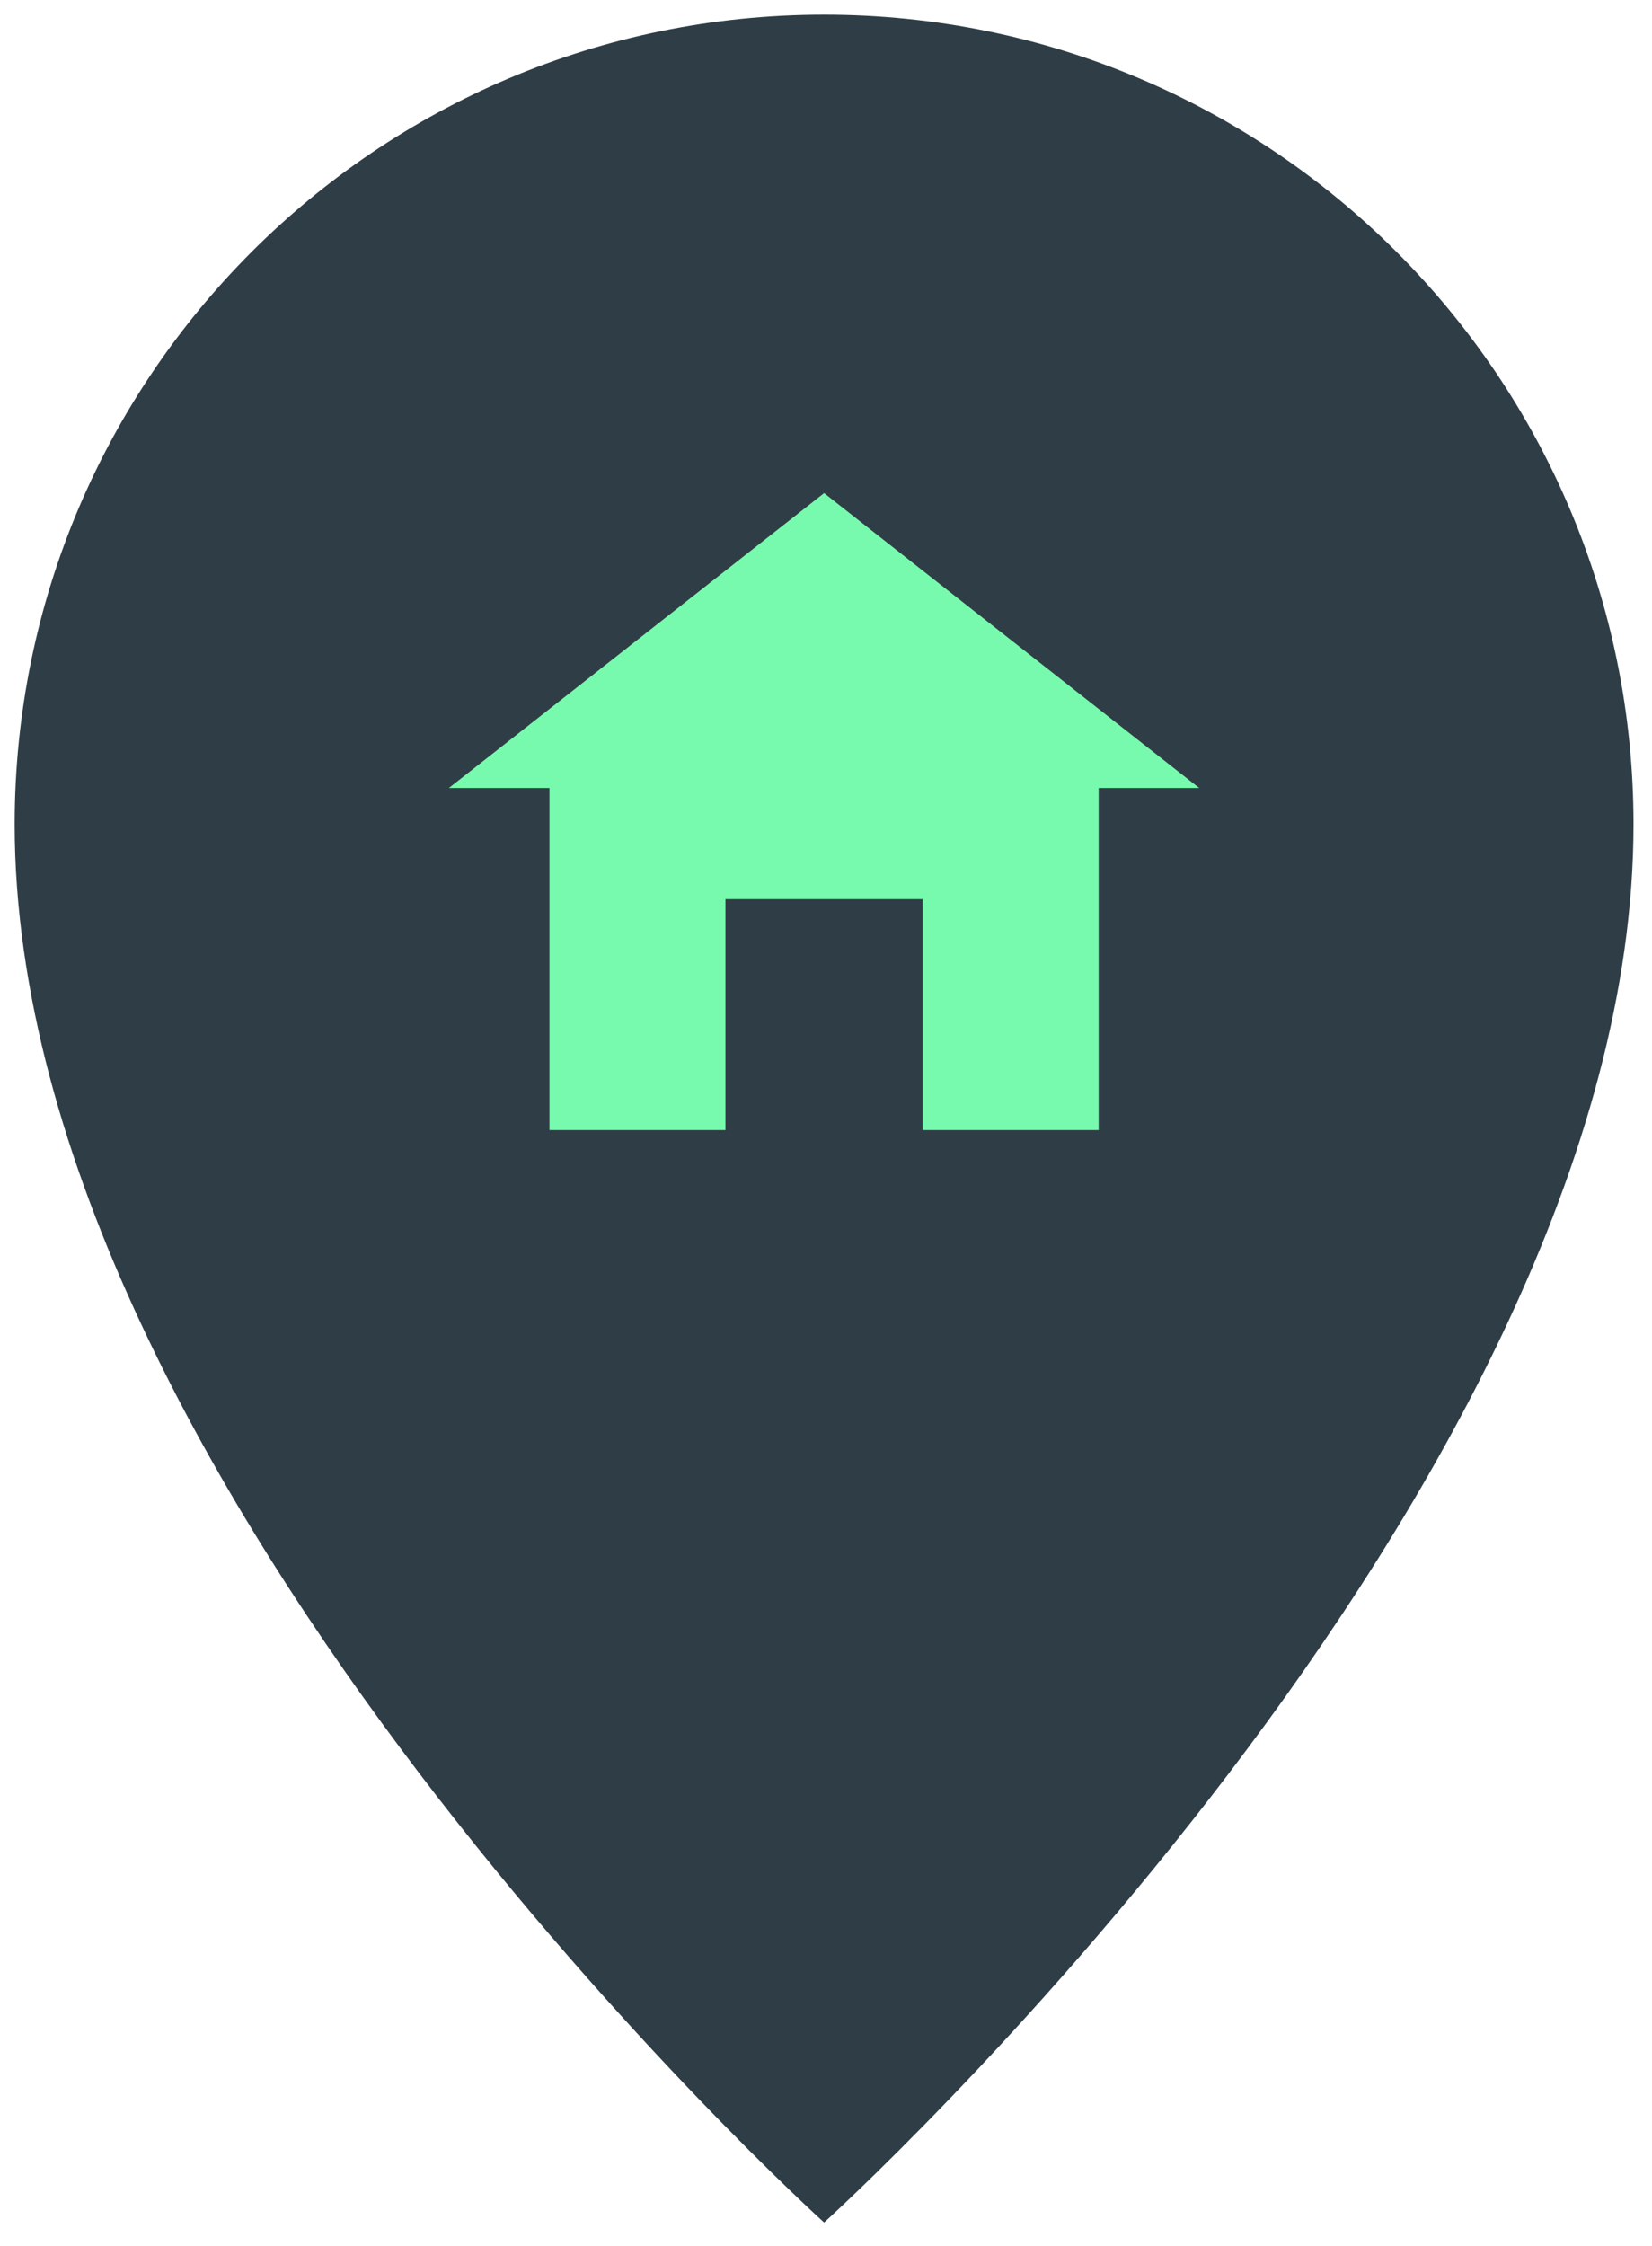 <?xml version="1.0" encoding="UTF-8"?>
<svg id="Ebene_1" data-name="Ebene 1" xmlns="http://www.w3.org/2000/svg" viewBox="0 0 225.22 306.13">
  <defs>
    <style>
      .cls-1 {
        fill: #2f3e46;
      }

      .cls-2 {
        fill: #78faae;
      }
    </style>
  </defs>
  <path class="cls-1" d="M112.35,2C51.4,2,2,51.4,2,112.35c0,90.87,110.35,190.57,110.35,190.57,0,0,110.35-99.69,110.35-190.57,0-60.94-49.4-110.35-110.35-110.35Z"/>
  <polygon class="cls-2" points="125.79 154.02 125.79 122.55 98.9 122.55 98.9 154.02 74.91 154.02 74.91 107.4 61.2 107.4 112.35 67.21 163.49 107.4 149.78 107.4 149.78 154.02 125.79 154.02"/>
</svg>